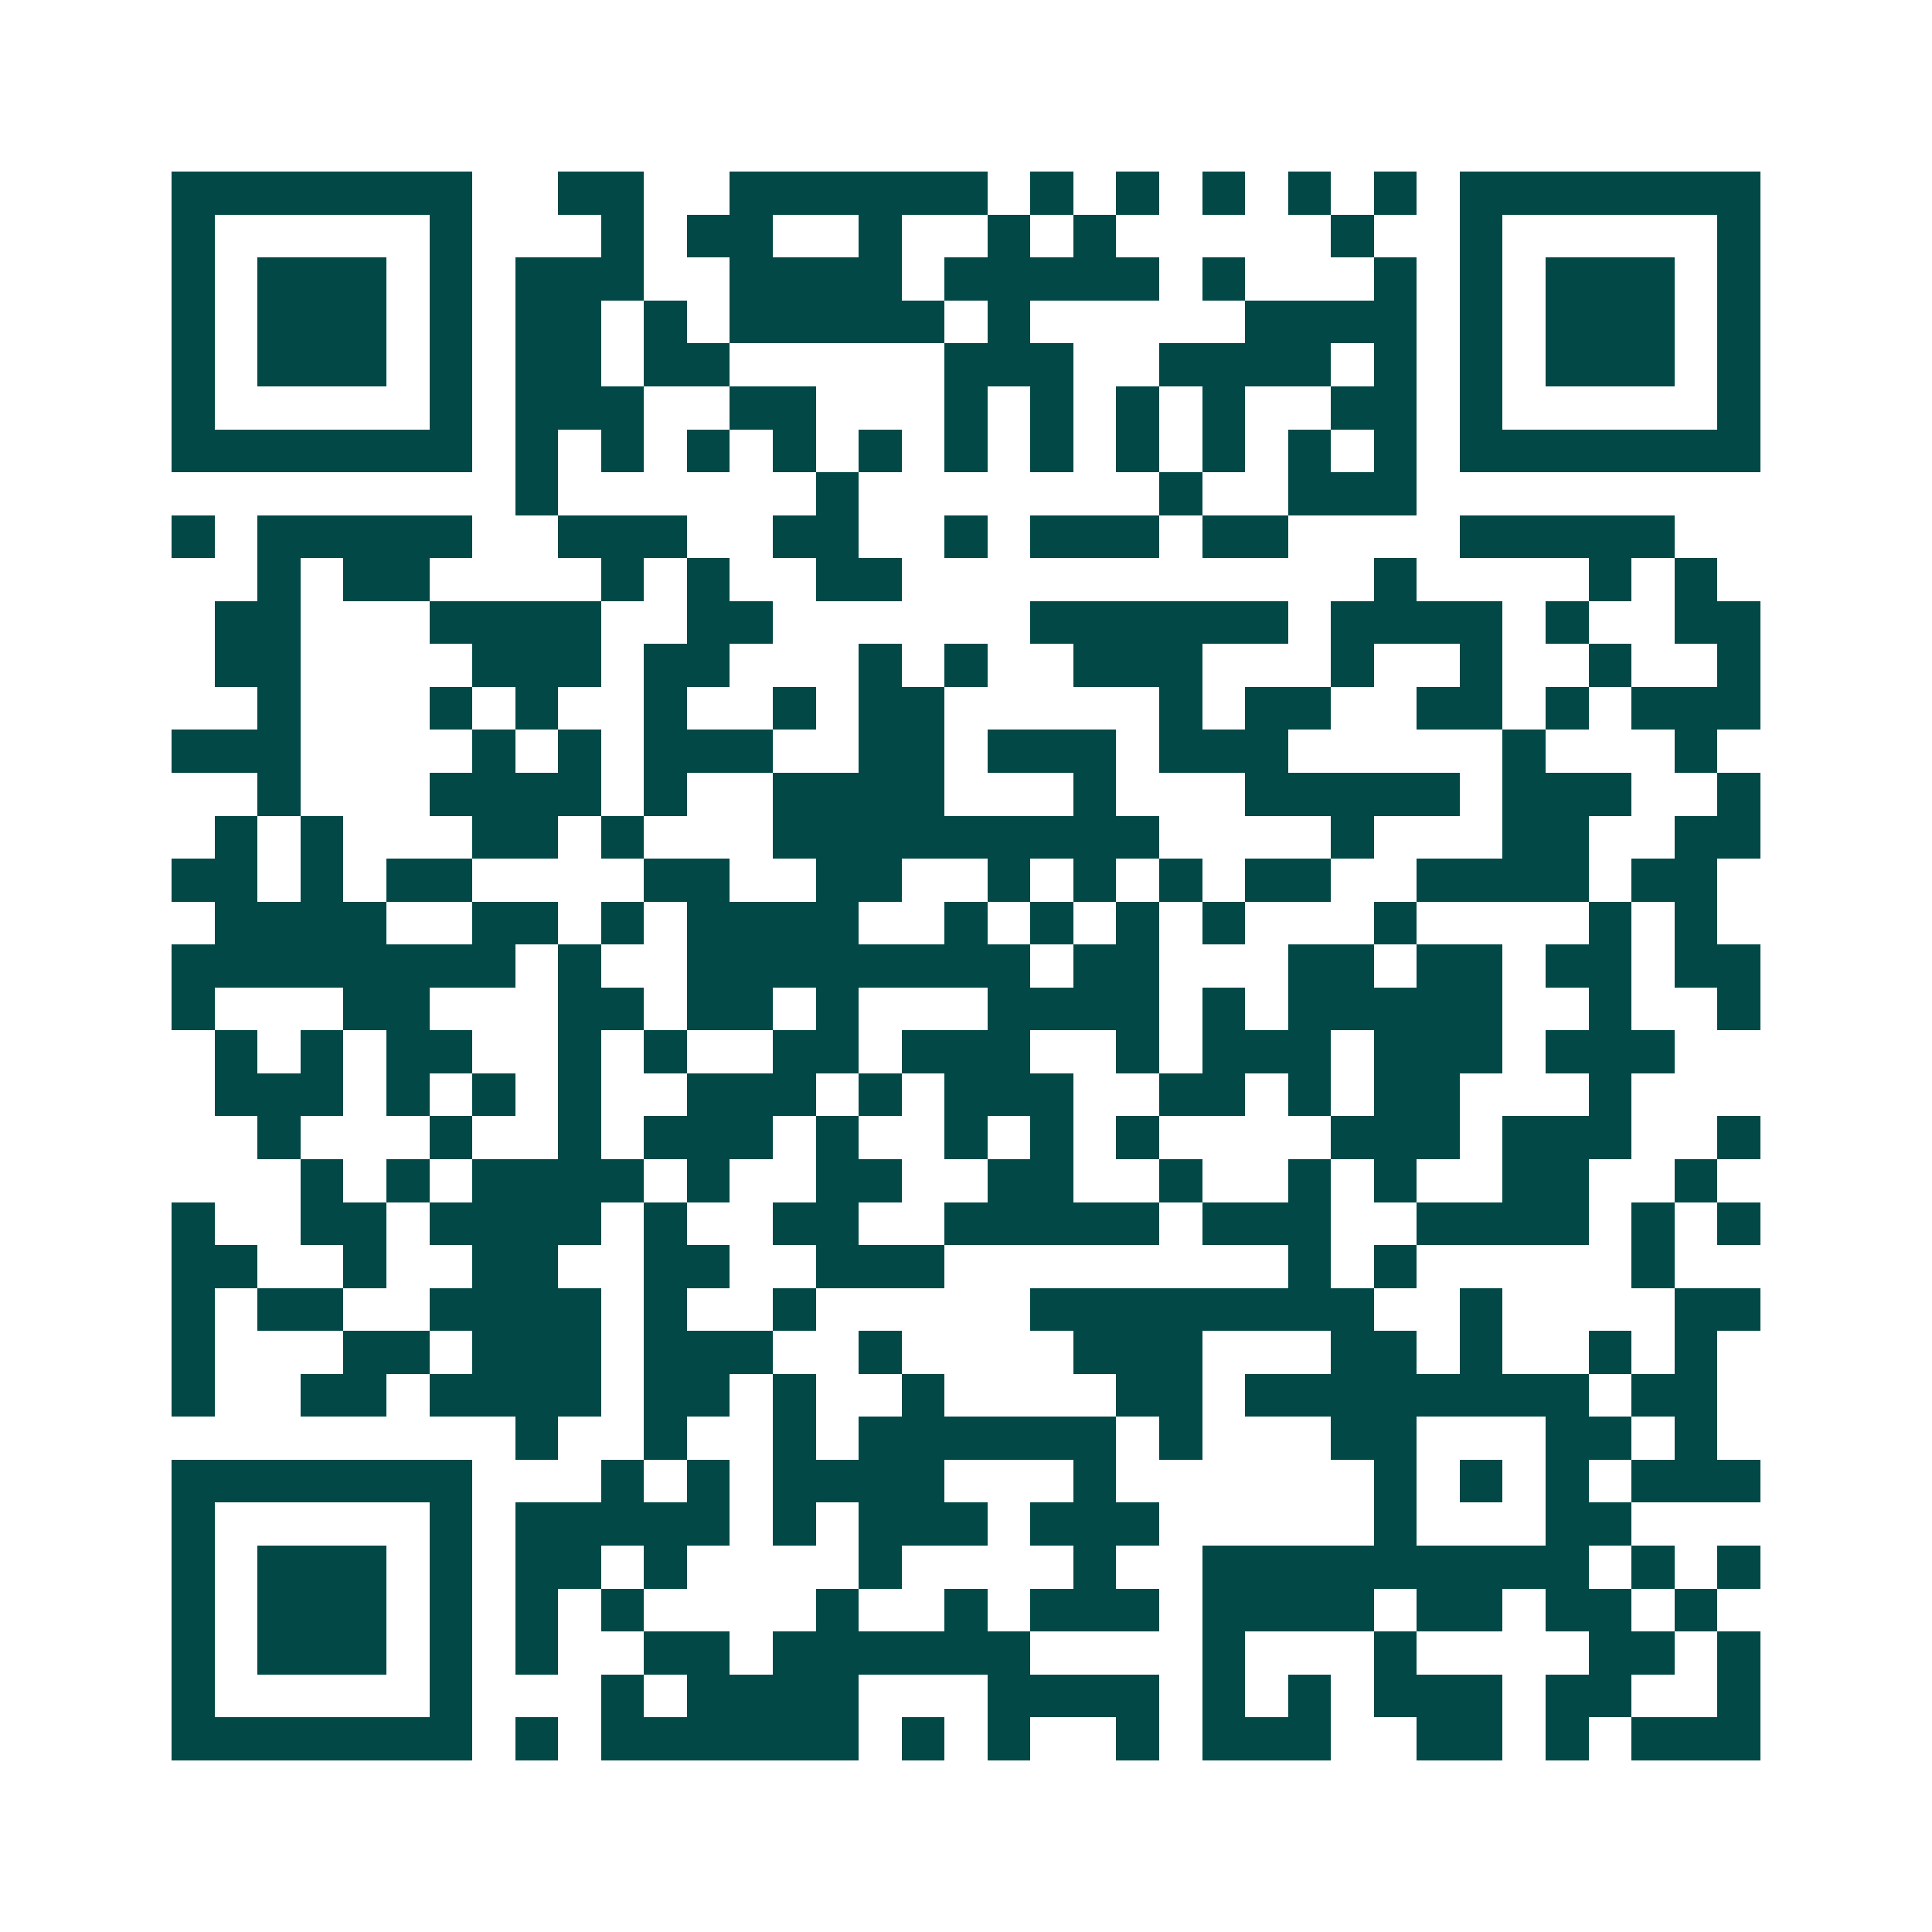 <svg xmlns="http://www.w3.org/2000/svg" width="200" height="200" viewBox="0 0 45 45" shape-rendering="crispEdges"><path fill="#ffffff" d="M0 0h45v45H0z"/><path stroke="#014847" d="M4 4.5h7m2 0h2m2 0h6m1 0h1m1 0h1m1 0h1m1 0h1m1 0h1m1 0h7M4 5.5h1m5 0h1m3 0h1m1 0h2m2 0h1m2 0h1m1 0h1m5 0h1m2 0h1m5 0h1M4 6.5h1m1 0h3m1 0h1m1 0h3m2 0h4m1 0h5m1 0h1m3 0h1m1 0h1m1 0h3m1 0h1M4 7.5h1m1 0h3m1 0h1m1 0h2m1 0h1m1 0h5m1 0h1m5 0h4m1 0h1m1 0h3m1 0h1M4 8.5h1m1 0h3m1 0h1m1 0h2m1 0h2m5 0h3m2 0h4m1 0h1m1 0h1m1 0h3m1 0h1M4 9.5h1m5 0h1m1 0h3m2 0h2m3 0h1m1 0h1m1 0h1m1 0h1m2 0h2m1 0h1m5 0h1M4 10.5h7m1 0h1m1 0h1m1 0h1m1 0h1m1 0h1m1 0h1m1 0h1m1 0h1m1 0h1m1 0h1m1 0h1m1 0h7M12 11.5h1m6 0h1m7 0h1m2 0h3M4 12.5h1m1 0h5m2 0h3m2 0h2m2 0h1m1 0h3m1 0h2m4 0h5M6 13.5h1m1 0h2m4 0h1m1 0h1m2 0h2m11 0h1m4 0h1m1 0h1M5 14.5h2m3 0h4m2 0h2m6 0h6m1 0h4m1 0h1m2 0h2M5 15.5h2m4 0h3m1 0h2m3 0h1m1 0h1m2 0h3m3 0h1m2 0h1m2 0h1m2 0h1M6 16.5h1m3 0h1m1 0h1m2 0h1m2 0h1m1 0h2m5 0h1m1 0h2m2 0h2m1 0h1m1 0h3M4 17.5h3m4 0h1m1 0h1m1 0h3m2 0h2m1 0h3m1 0h3m5 0h1m3 0h1M6 18.5h1m3 0h4m1 0h1m2 0h4m3 0h1m3 0h5m1 0h3m2 0h1M5 19.5h1m1 0h1m3 0h2m1 0h1m3 0h9m4 0h1m3 0h2m2 0h2M4 20.5h2m1 0h1m1 0h2m4 0h2m2 0h2m2 0h1m1 0h1m1 0h1m1 0h2m2 0h4m1 0h2M5 21.5h4m2 0h2m1 0h1m1 0h4m2 0h1m1 0h1m1 0h1m1 0h1m3 0h1m4 0h1m1 0h1M4 22.5h8m1 0h1m2 0h8m1 0h2m3 0h2m1 0h2m1 0h2m1 0h2M4 23.5h1m3 0h2m3 0h2m1 0h2m1 0h1m3 0h4m1 0h1m1 0h5m2 0h1m2 0h1M5 24.5h1m1 0h1m1 0h2m2 0h1m1 0h1m2 0h2m1 0h3m2 0h1m1 0h3m1 0h3m1 0h3M5 25.5h3m1 0h1m1 0h1m1 0h1m2 0h3m1 0h1m1 0h3m2 0h2m1 0h1m1 0h2m3 0h1M6 26.5h1m3 0h1m2 0h1m1 0h3m1 0h1m2 0h1m1 0h1m1 0h1m4 0h3m1 0h3m2 0h1M7 27.5h1m1 0h1m1 0h4m1 0h1m2 0h2m2 0h2m2 0h1m2 0h1m1 0h1m2 0h2m2 0h1M4 28.5h1m2 0h2m1 0h4m1 0h1m2 0h2m2 0h5m1 0h3m2 0h4m1 0h1m1 0h1M4 29.5h2m2 0h1m2 0h2m2 0h2m2 0h3m8 0h1m1 0h1m5 0h1M4 30.5h1m1 0h2m2 0h4m1 0h1m2 0h1m5 0h8m2 0h1m4 0h2M4 31.5h1m3 0h2m1 0h3m1 0h3m2 0h1m4 0h3m3 0h2m1 0h1m2 0h1m1 0h1M4 32.5h1m2 0h2m1 0h4m1 0h2m1 0h1m2 0h1m4 0h2m1 0h8m1 0h2M12 33.5h1m2 0h1m2 0h1m1 0h6m1 0h1m3 0h2m3 0h2m1 0h1M4 34.5h7m3 0h1m1 0h1m1 0h4m3 0h1m6 0h1m1 0h1m1 0h1m1 0h3M4 35.5h1m5 0h1m1 0h5m1 0h1m1 0h3m1 0h3m5 0h1m3 0h2M4 36.5h1m1 0h3m1 0h1m1 0h2m1 0h1m4 0h1m4 0h1m2 0h9m1 0h1m1 0h1M4 37.5h1m1 0h3m1 0h1m1 0h1m1 0h1m4 0h1m2 0h1m1 0h3m1 0h4m1 0h2m1 0h2m1 0h1M4 38.5h1m1 0h3m1 0h1m1 0h1m2 0h2m1 0h6m4 0h1m3 0h1m4 0h2m1 0h1M4 39.5h1m5 0h1m3 0h1m1 0h4m3 0h4m1 0h1m1 0h1m1 0h3m1 0h2m2 0h1M4 40.5h7m1 0h1m1 0h6m1 0h1m1 0h1m2 0h1m1 0h3m2 0h2m1 0h1m1 0h3"/></svg>
